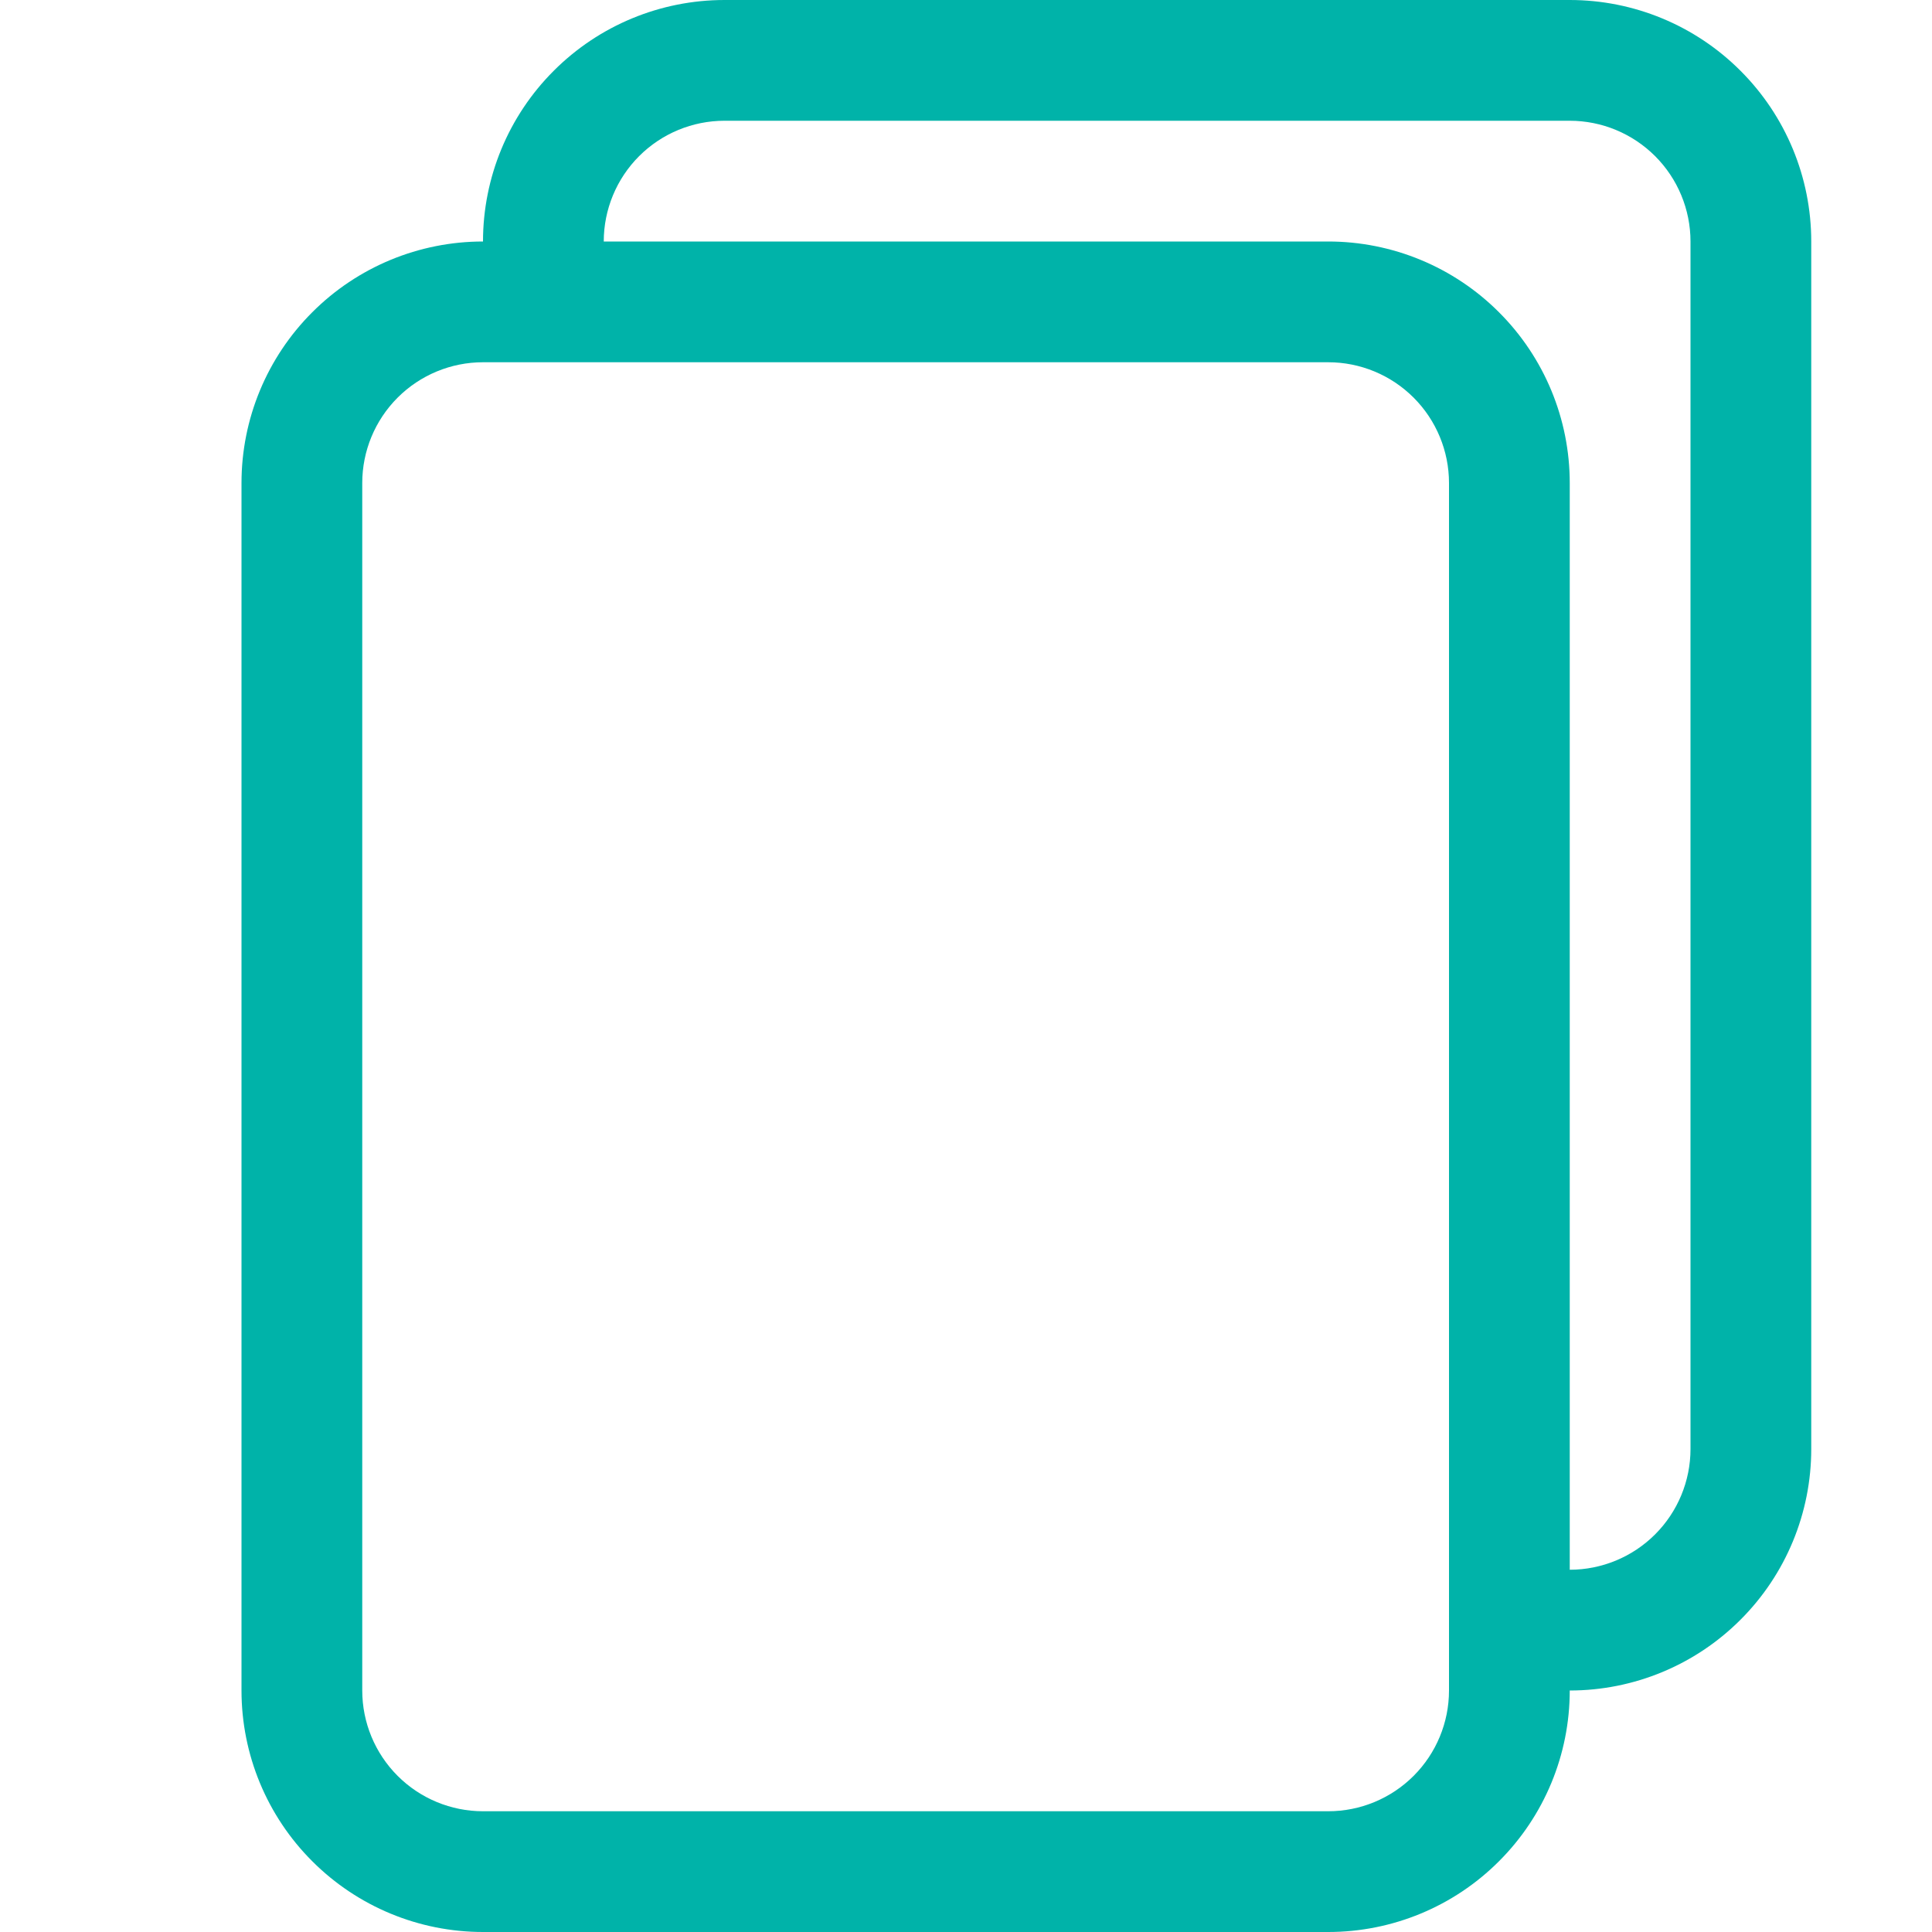 <?xml version="1.0" encoding="UTF-8"?>
<svg xmlns="http://www.w3.org/2000/svg" width="32" height="32" viewBox="0 0 32 32" fill="none">
  <g clip-path="url(#clip0_5870_49303)">
    <path d="M26 0H12C10.939 0 9.922 0.421 9.172 1.172C8.421 1.922 8 2.939 8 4C6.939 4 5.922 4.421 5.172 5.172C4.421 5.922 4 6.939 4 8V28C4 29.061 4.421 30.078 5.172 30.828C5.922 31.579 6.939 32 8 32H22C23.061 32 24.078 31.579 24.828 30.828C25.579 30.078 26 29.061 26 28C27.061 28 28.078 27.579 28.828 26.828C29.579 26.078 30 25.061 30 24V4C30 2.939 29.579 1.922 28.828 1.172C28.078 0.421 27.061 0 26 0V0ZM26 26V8C26 6.939 25.579 5.922 24.828 5.172C24.078 4.421 23.061 4 22 4H10C10 3.47 10.211 2.961 10.586 2.586C10.961 2.211 11.47 2 12 2H26C26.53 2 27.039 2.211 27.414 2.586C27.789 2.961 28 3.47 28 4V24C28 24.53 27.789 25.039 27.414 25.414C27.039 25.789 26.53 26 26 26ZM6 8C6 7.47 6.211 6.961 6.586 6.586C6.961 6.211 7.47 6 8 6H22C22.53 6 23.039 6.211 23.414 6.586C23.789 6.961 24 7.47 24 8V28C24 28.53 23.789 29.039 23.414 29.414C23.039 29.789 22.53 30 22 30H8C7.47 30 6.961 29.789 6.586 29.414C6.211 29.039 6 28.53 6 28V8Z" fill="#00B3A9"></path>
  </g>
  <defs>
    <clipPath id="clip0_5870_49303">
      <rect width="32" height="32" fill="white"></rect>
    </clipPath>
  </defs>
</svg>
